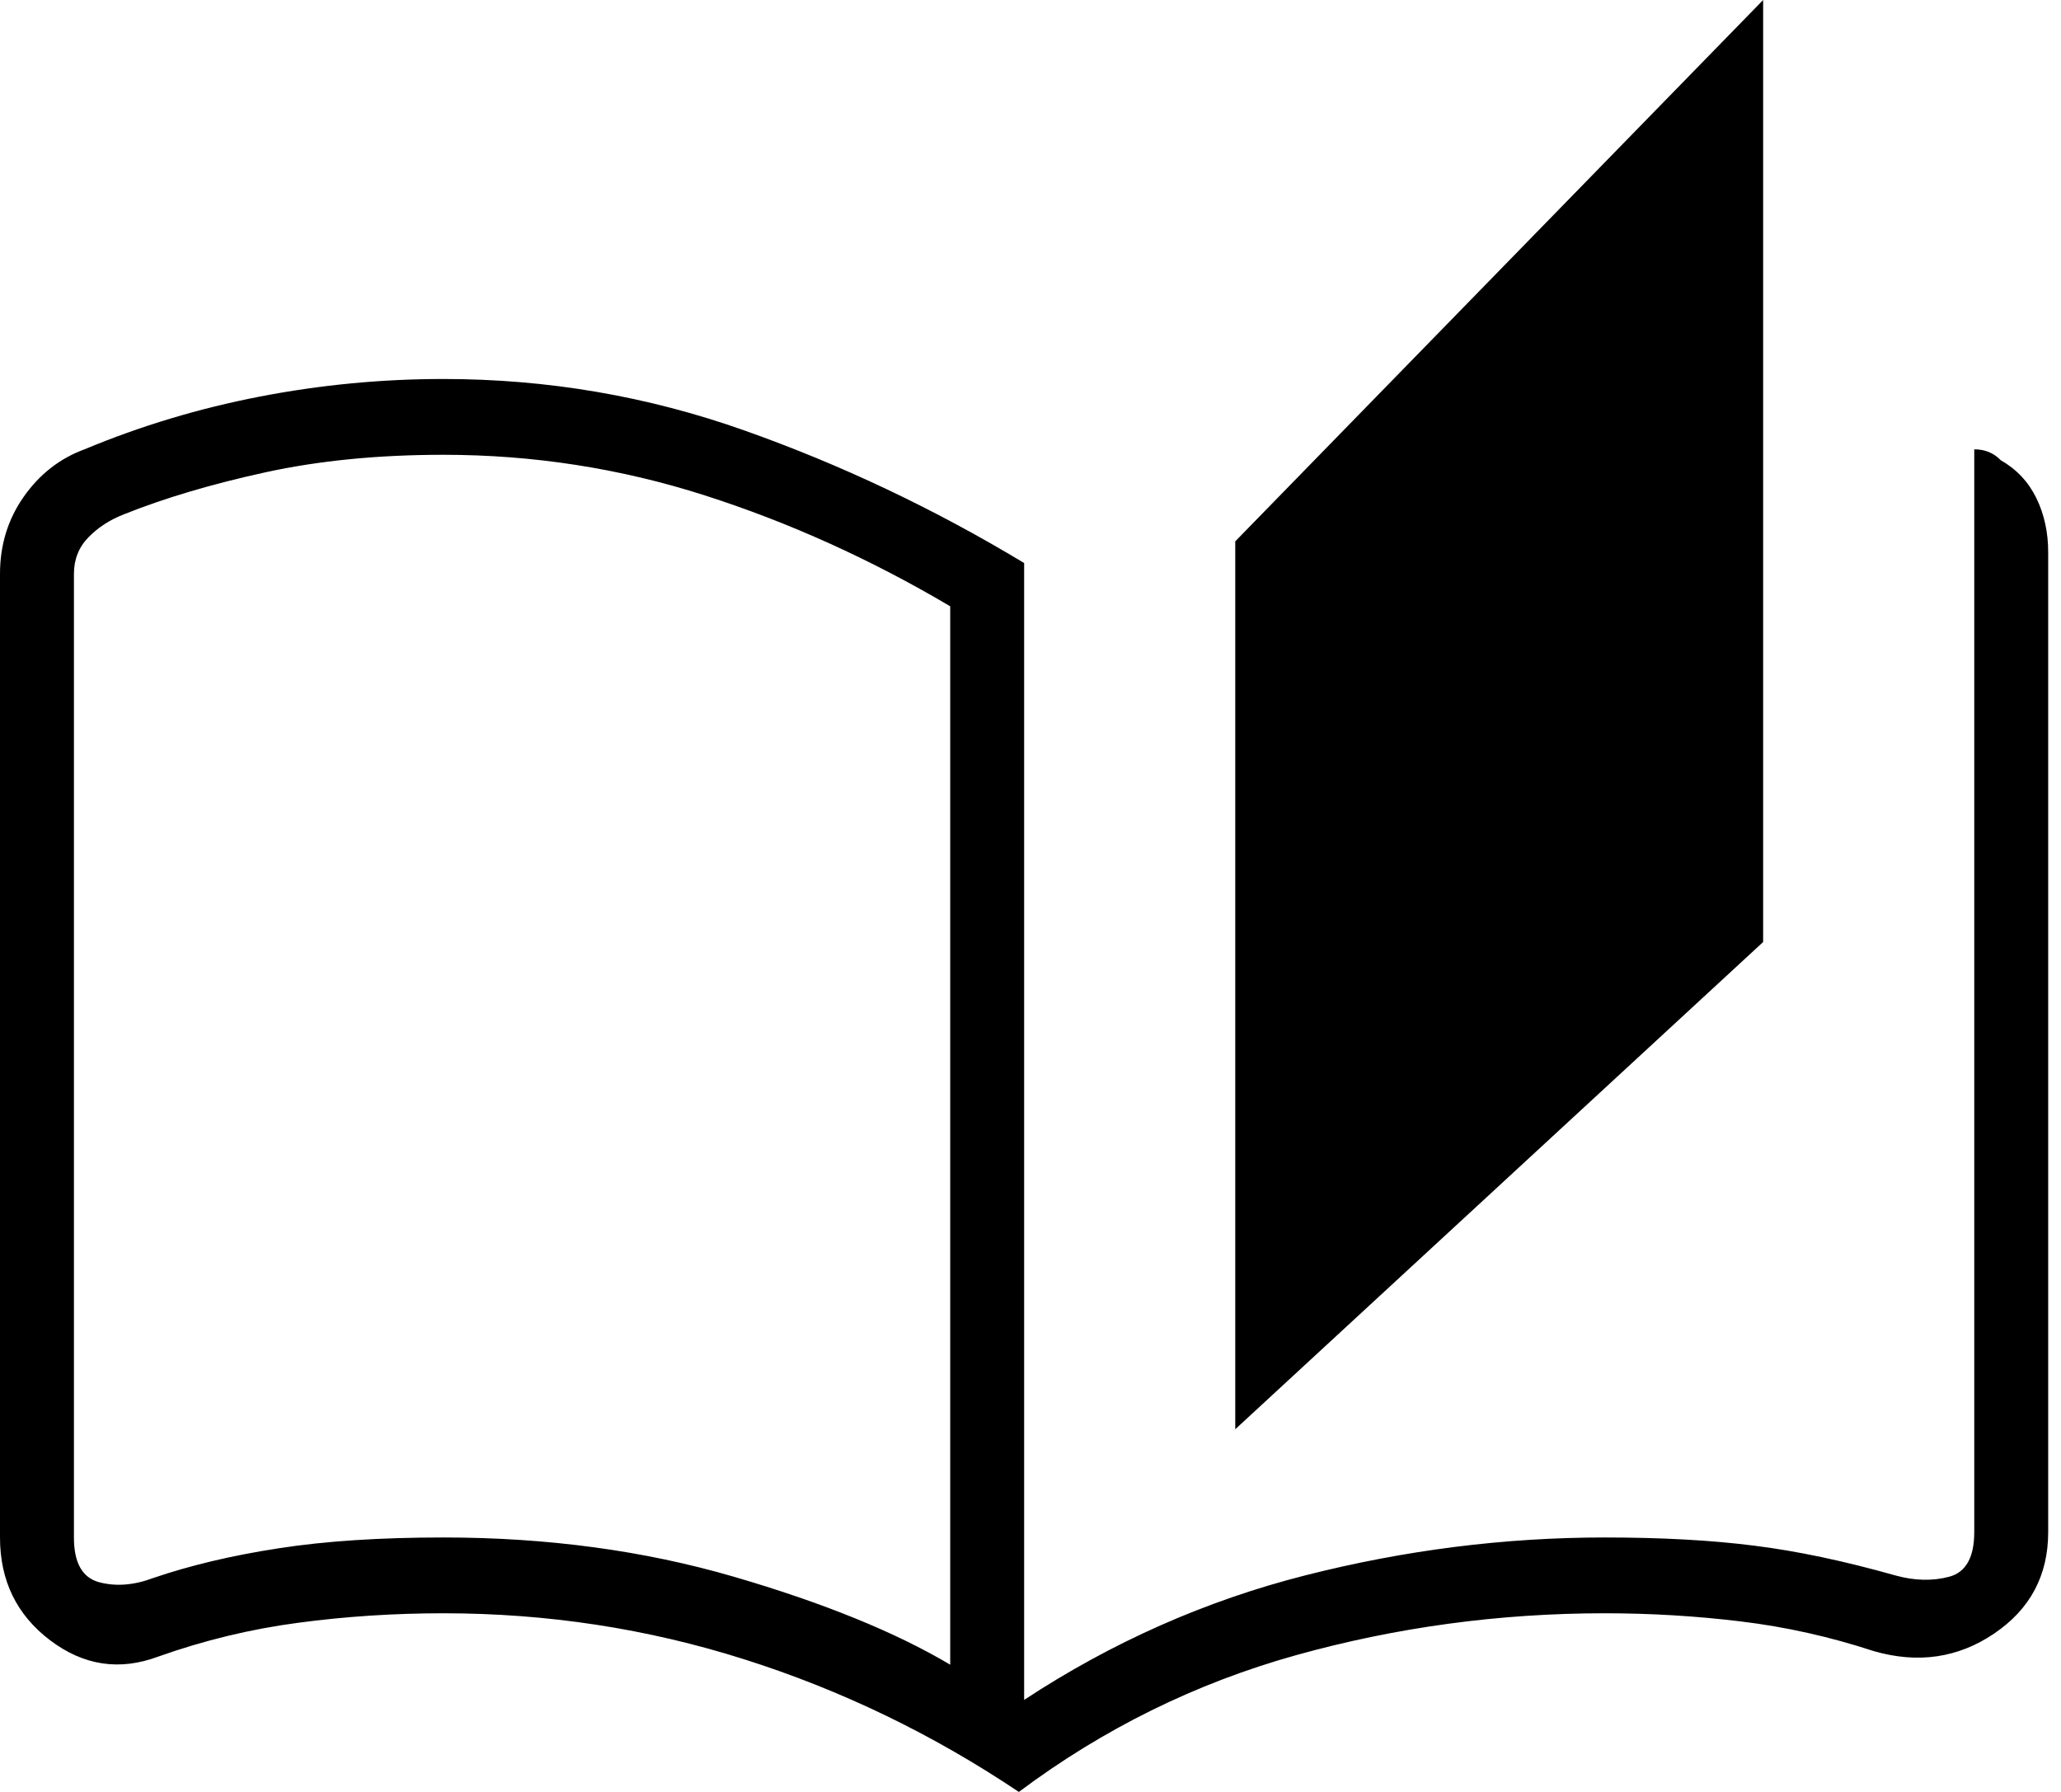 <?xml version="1.0" encoding="UTF-8"?> <svg xmlns="http://www.w3.org/2000/svg" width="23" height="20" viewBox="0 0 23 20" fill="none"><path d="M11.37 20C10.408 19.355 9.386 18.862 8.306 18.52C7.226 18.177 6.107 18.006 4.948 18.006C4.399 18.006 3.859 18.041 3.328 18.112C2.798 18.182 2.278 18.308 1.767 18.489C1.335 18.651 0.933 18.59 0.56 18.308C0.187 18.026 0 17.643 0 17.16V6.405C0 6.083 0.088 5.796 0.265 5.544C0.442 5.292 0.668 5.116 0.943 5.015C1.571 4.753 2.224 4.557 2.901 4.426C3.579 4.295 4.261 4.23 4.948 4.23C6.107 4.23 7.226 4.421 8.306 4.804C9.386 5.186 10.427 5.68 11.429 6.284V18.973C12.41 18.328 13.456 17.865 14.566 17.583C15.675 17.301 16.789 17.16 17.909 17.16C18.537 17.16 19.092 17.19 19.573 17.251C20.054 17.311 20.579 17.422 21.149 17.583C21.365 17.643 21.566 17.648 21.753 17.598C21.939 17.548 22.032 17.382 22.032 17.1V5.015C22.091 5.015 22.145 5.025 22.194 5.045C22.244 5.065 22.288 5.096 22.327 5.136C22.504 5.237 22.636 5.378 22.725 5.559C22.813 5.74 22.857 5.942 22.857 6.163V17.1C22.857 17.583 22.656 17.961 22.253 18.233C21.851 18.505 21.404 18.57 20.913 18.429C20.422 18.268 19.926 18.157 19.426 18.097C18.925 18.036 18.419 18.006 17.909 18.006C16.73 18.006 15.582 18.162 14.462 18.474C13.343 18.787 12.312 19.295 11.37 20ZM13.785 15.952V6.042L19.676 0V10.514L13.785 15.952ZM10.604 18.58V6.767C9.72 6.244 8.807 5.831 7.865 5.529C6.922 5.227 5.95 5.076 4.948 5.076C4.222 5.076 3.559 5.141 2.96 5.272C2.361 5.403 1.836 5.559 1.384 5.74C1.227 5.801 1.095 5.886 0.987 5.997C0.879 6.108 0.825 6.244 0.825 6.405V17.16C0.825 17.442 0.918 17.608 1.105 17.659C1.291 17.709 1.492 17.694 1.708 17.613C2.121 17.472 2.587 17.361 3.108 17.281C3.628 17.2 4.242 17.16 4.948 17.16C6.107 17.16 7.187 17.306 8.189 17.598C9.19 17.89 9.995 18.218 10.604 18.58Z" fill="black"></path></svg> 